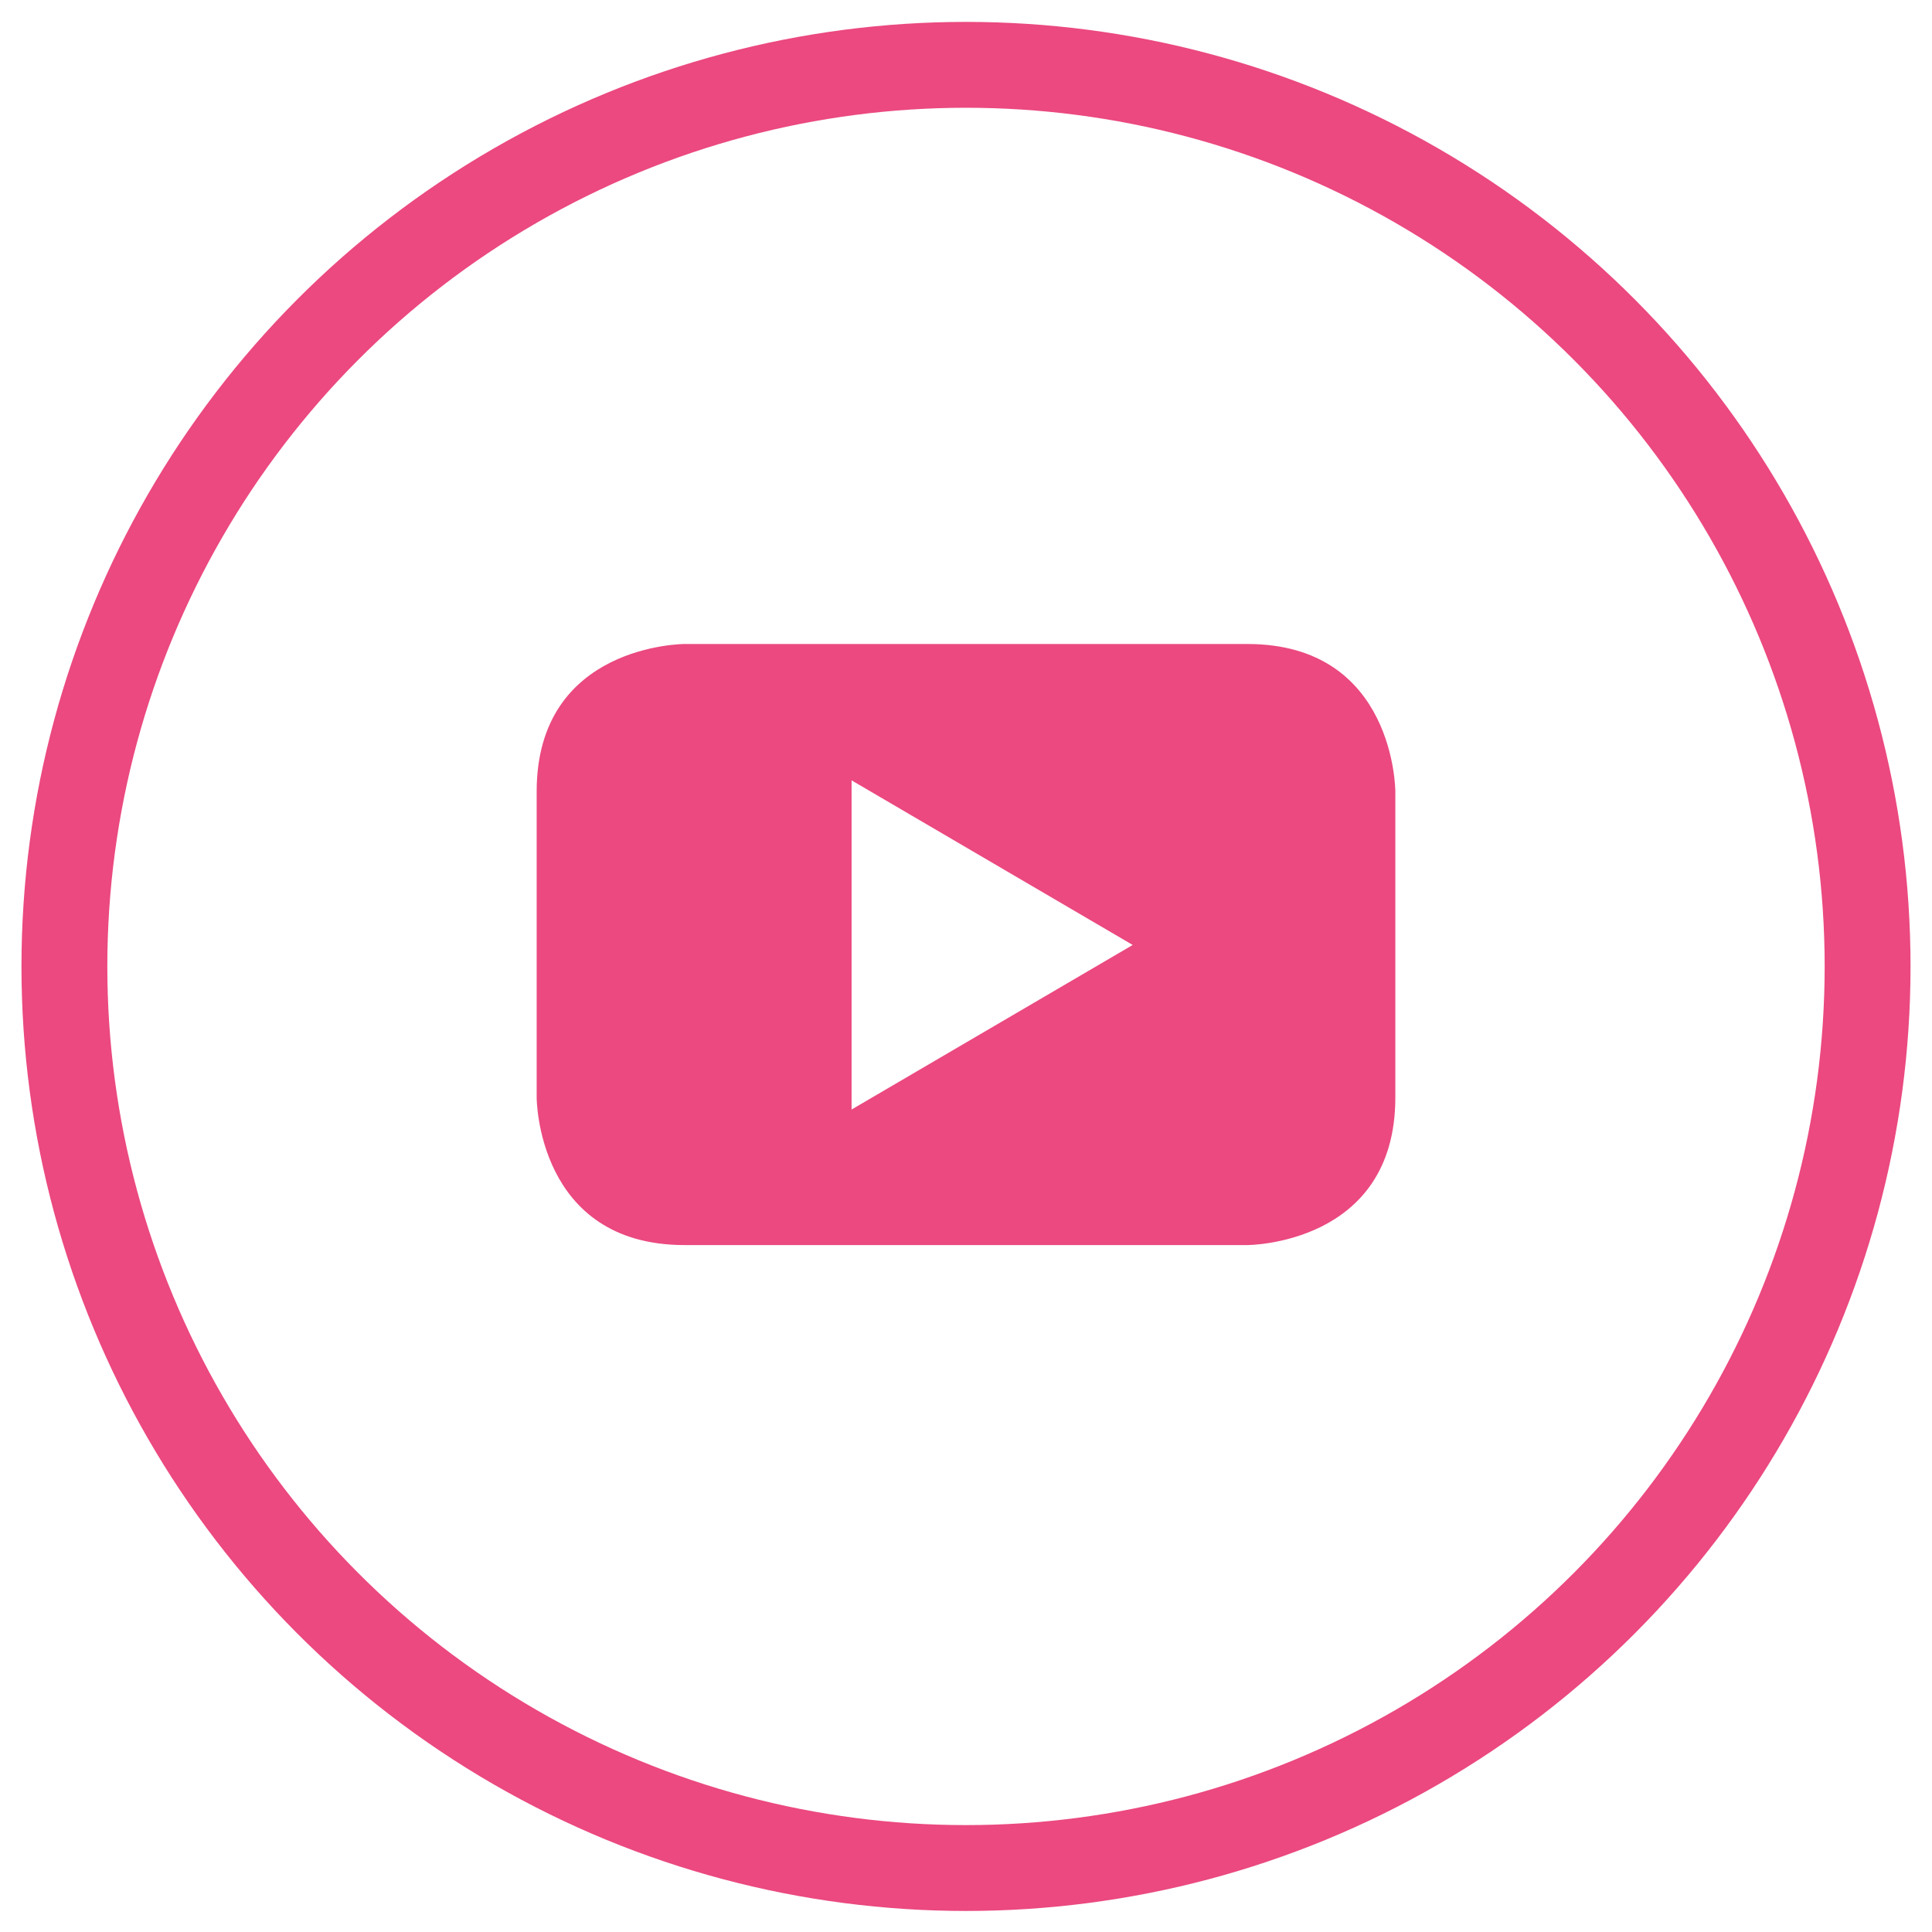 <?xml version="1.0" encoding="UTF-8"?>
<svg width="45px" height="45px" viewBox="0 0 45 45" version="1.1" xmlns="http://www.w3.org/2000/svg" xmlns:xlink="http://www.w3.org/1999/xlink">
    <title>facebook copy 5</title>
    <defs>
        <linearGradient x1="24.04%" y1="18.462%" x2="103.99%" y2="112.364%" id="linearGradient-1">
            <stop stop-color="#E64C4C" offset="0%"></stop>
            <stop stop-color="#EF32FB" offset="100%"></stop>
        </linearGradient>
        <linearGradient x1="24.04%" y1="18.462%" x2="103.99%" y2="112.364%" id="linearGradient-2">
            <stop stop-color="#EB497F" offset="0%"></stop>
            <stop stop-color="#EB497F" offset="100%"></stop>
        </linearGradient>
    </defs>
    <g id="Symbols" stroke="none" stroke-width="1" fill="none" fill-rule="evenodd">
        <g id="Footer-Mommy-Friends-Copy-2" transform="translate(-1281, -424)">
            <g id="facebook-copy-5" transform="translate(1281.5, 424)">
                <rect id="Rectangle" x="0" y="0" width="44" height="44"></rect>
                <g id="youtube-play">
                    <rect id="Rectangle" x="0" y="0" width="44" height="44"></rect>
                    <circle id="Oval" stroke="#EB497F" stroke-width="2" cx="22" cy="22.51" r="21"></circle>
                    <path d="M32,25.564 L32,18.436 C32,18.436 32,15 28.553,15 L15.445,15 C15.445,15 12,15 12,18.436 L12,25.564 C12,25.564 12,29 15.445,29 L28.553,29 C28.553,29 32,29 32,25.564 M25.883,22.01 L19.335,25.843 L19.335,18.176 L25.883,22.01" id="Shape" fill="url(#linearGradient-2)"></path>
                </g>
            </g>
        </g>
    </g>
</svg>